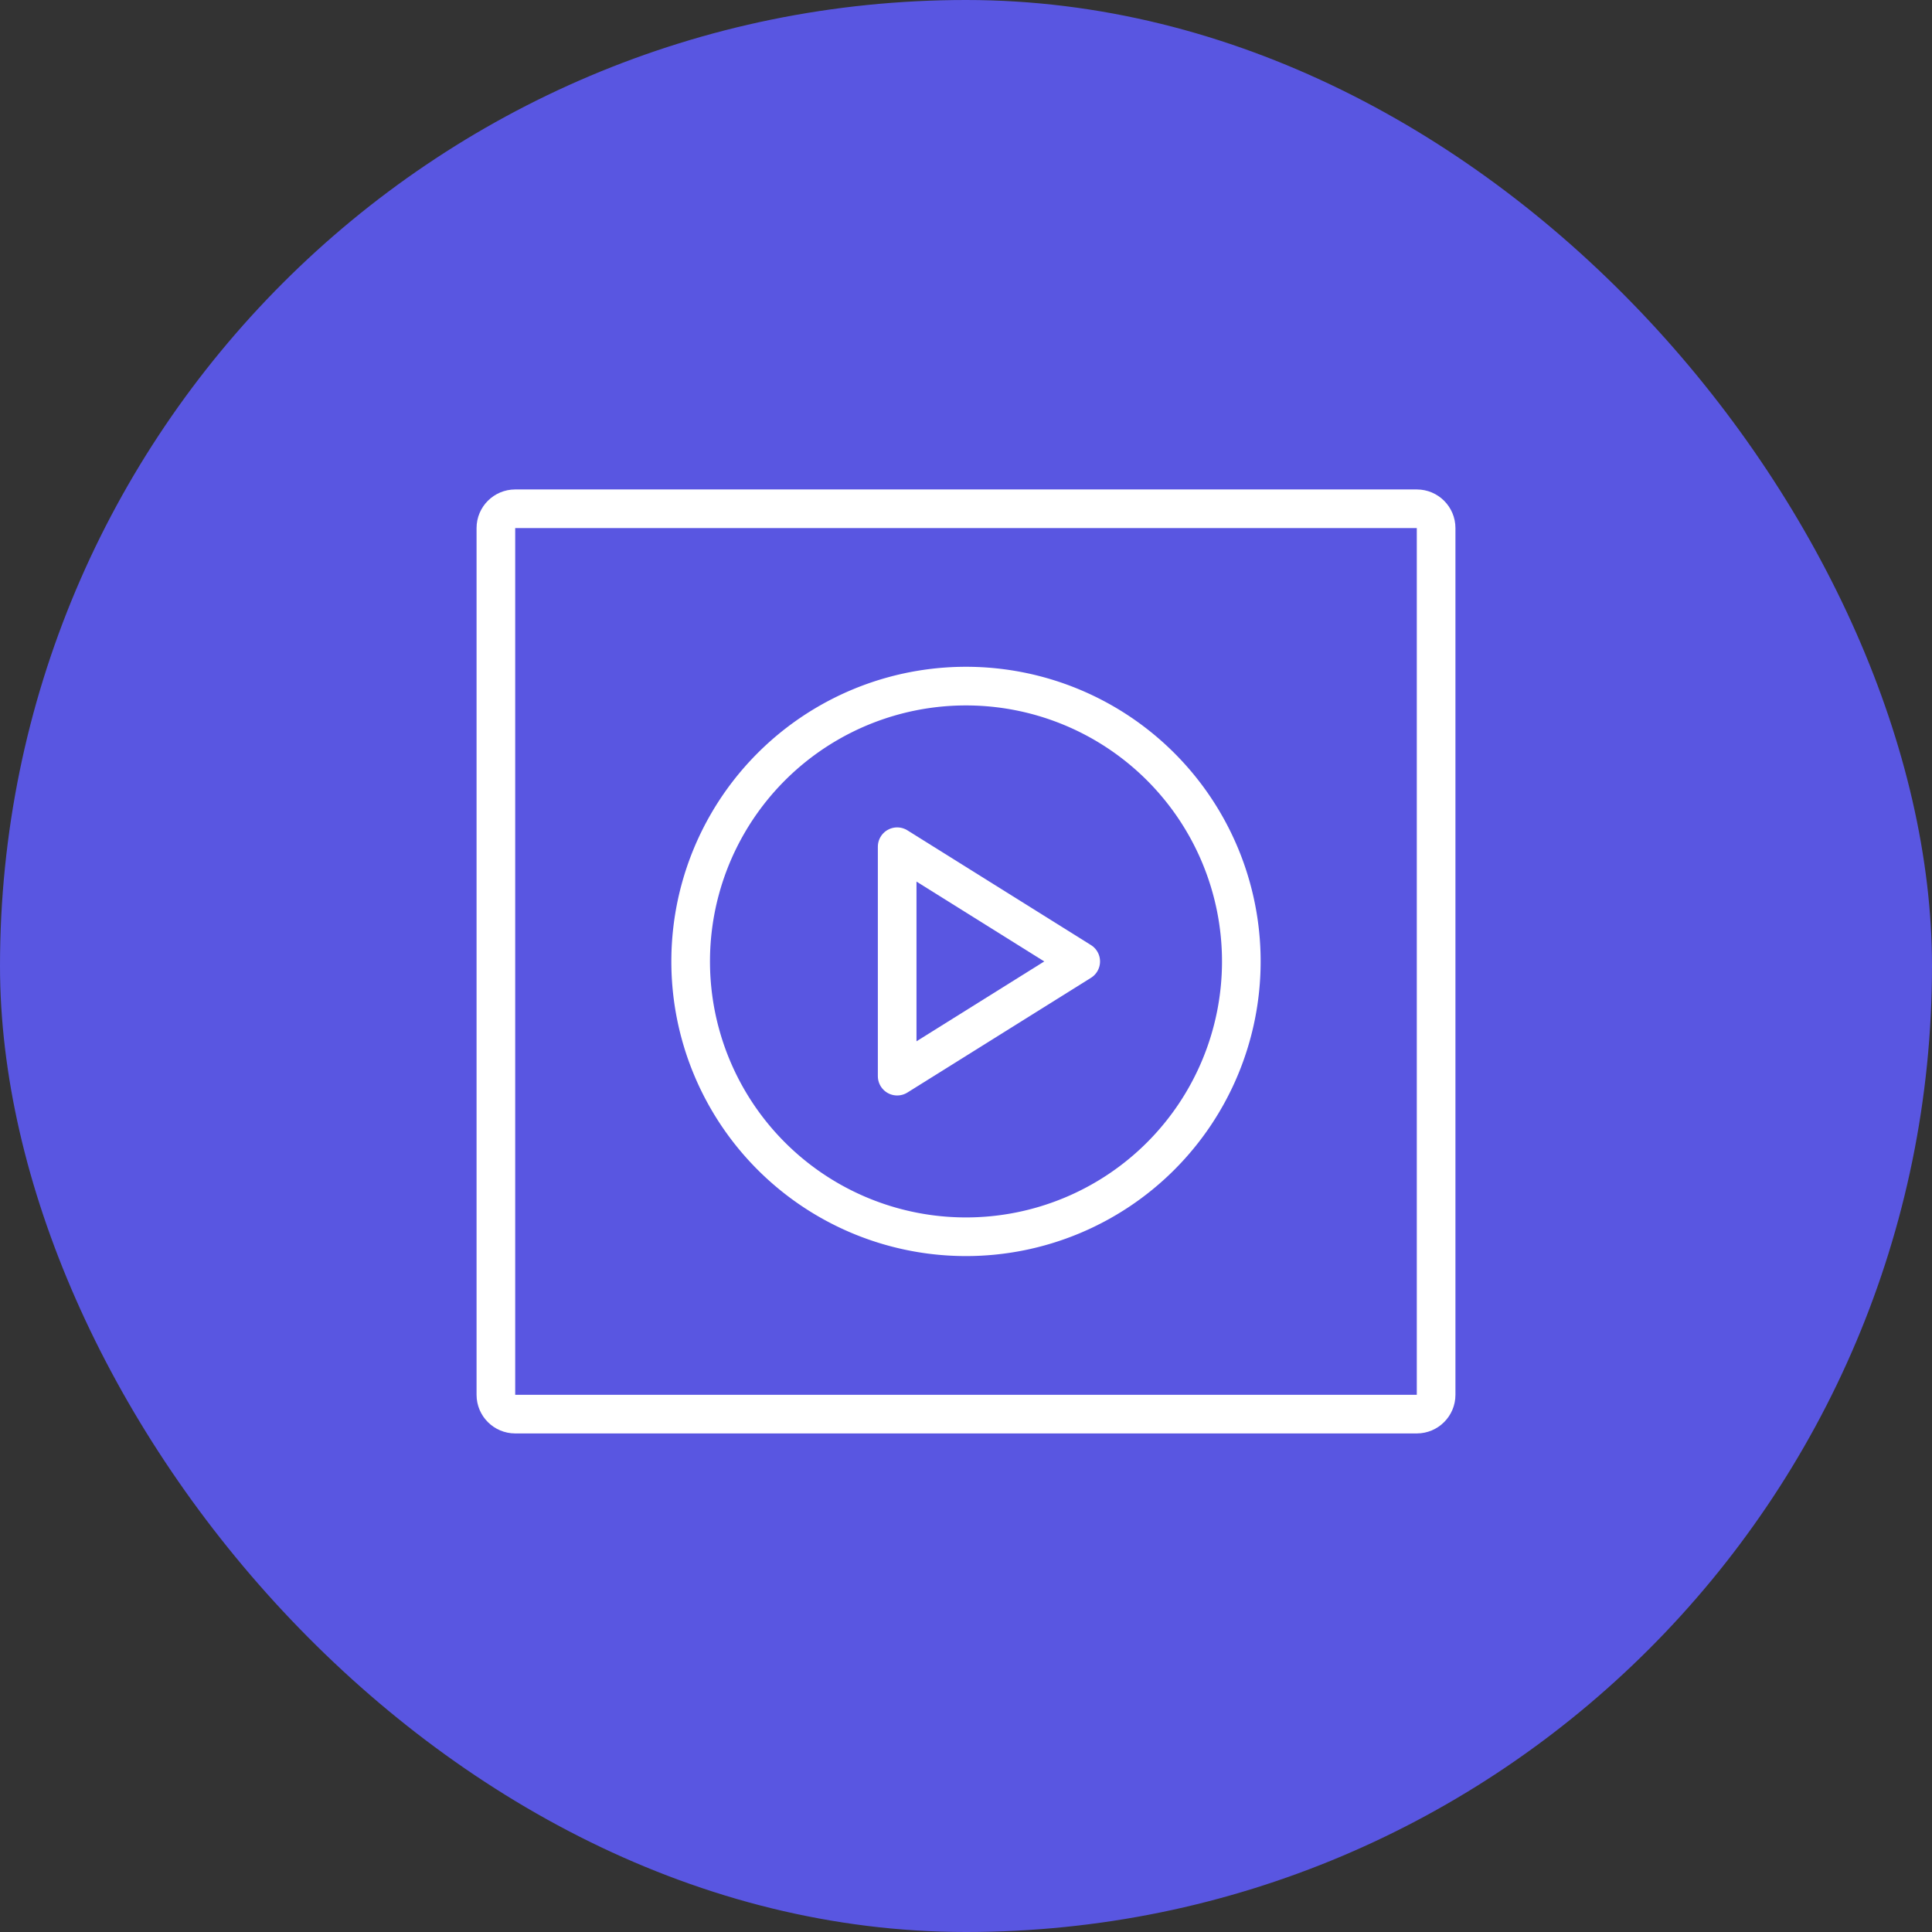 <svg xmlns="http://www.w3.org/2000/svg" width="150" height="150" viewBox="0 0 150 150">
  <rect x="0" y="0" width="150" height="150" fill="#333333" stroke="none"/>
  <g id="entertaintment" transform="translate(-1269 -2847)">
    <rect id="Rectangle_3771" data-name="Rectangle 3771" width="150" height="150" rx="75" transform="translate(1269 2847)" fill="#5956e1"/>
    <g id="Group_10332" data-name="Group 10332" transform="translate(-6.334 11.408)">
      <g id="path4335" transform="translate(1955.332 3303.666)" fill="none" stroke-linecap="round" stroke-linejoin="round" stroke-miterlimit="10">
        <path d="M-570-359.783h-70v-67.29h70Z" stroke="none"/>
        <path d="M -569.998 -359.783 L -569.998 -427.073 L -639.998 -427.073 L -639.998 -359.783 L -569.998 -359.783 M -569.998 -356.783 L -639.998 -356.783 C -641.655 -356.783 -642.998 -358.126 -642.998 -359.783 L -642.998 -427.073 C -642.998 -428.73 -641.655 -430.073 -639.998 -430.073 L -569.998 -430.073 C -568.342 -430.073 -566.998 -428.73 -566.998 -427.073 L -566.998 -359.783 C -566.998 -358.126 -568.342 -356.783 -569.998 -356.783 Z" stroke="none" fill="#fff"/>
      </g>
      <path id="path4355" d="M-277.247-138.624a21.376,21.376,0,0,1-21.376,21.376A21.376,21.376,0,0,1-320-138.624,21.376,21.376,0,0,1-298.623-160,21.376,21.376,0,0,1-277.247-138.624Z" transform="translate(1648.957 3048.861)" fill="none" stroke="#fff" stroke-linecap="round" stroke-linejoin="round" stroke-miterlimit="10" stroke-width="3"/>
      <path id="path4359" d="M0,0V17.813L14.251,8.907Z" transform="translate(1344.99 2901.331)" fill="none" stroke="#fff" stroke-linecap="round" stroke-linejoin="round" stroke-miterlimit="10" stroke-width="3"/>
    </g>
  </g>
</svg>

